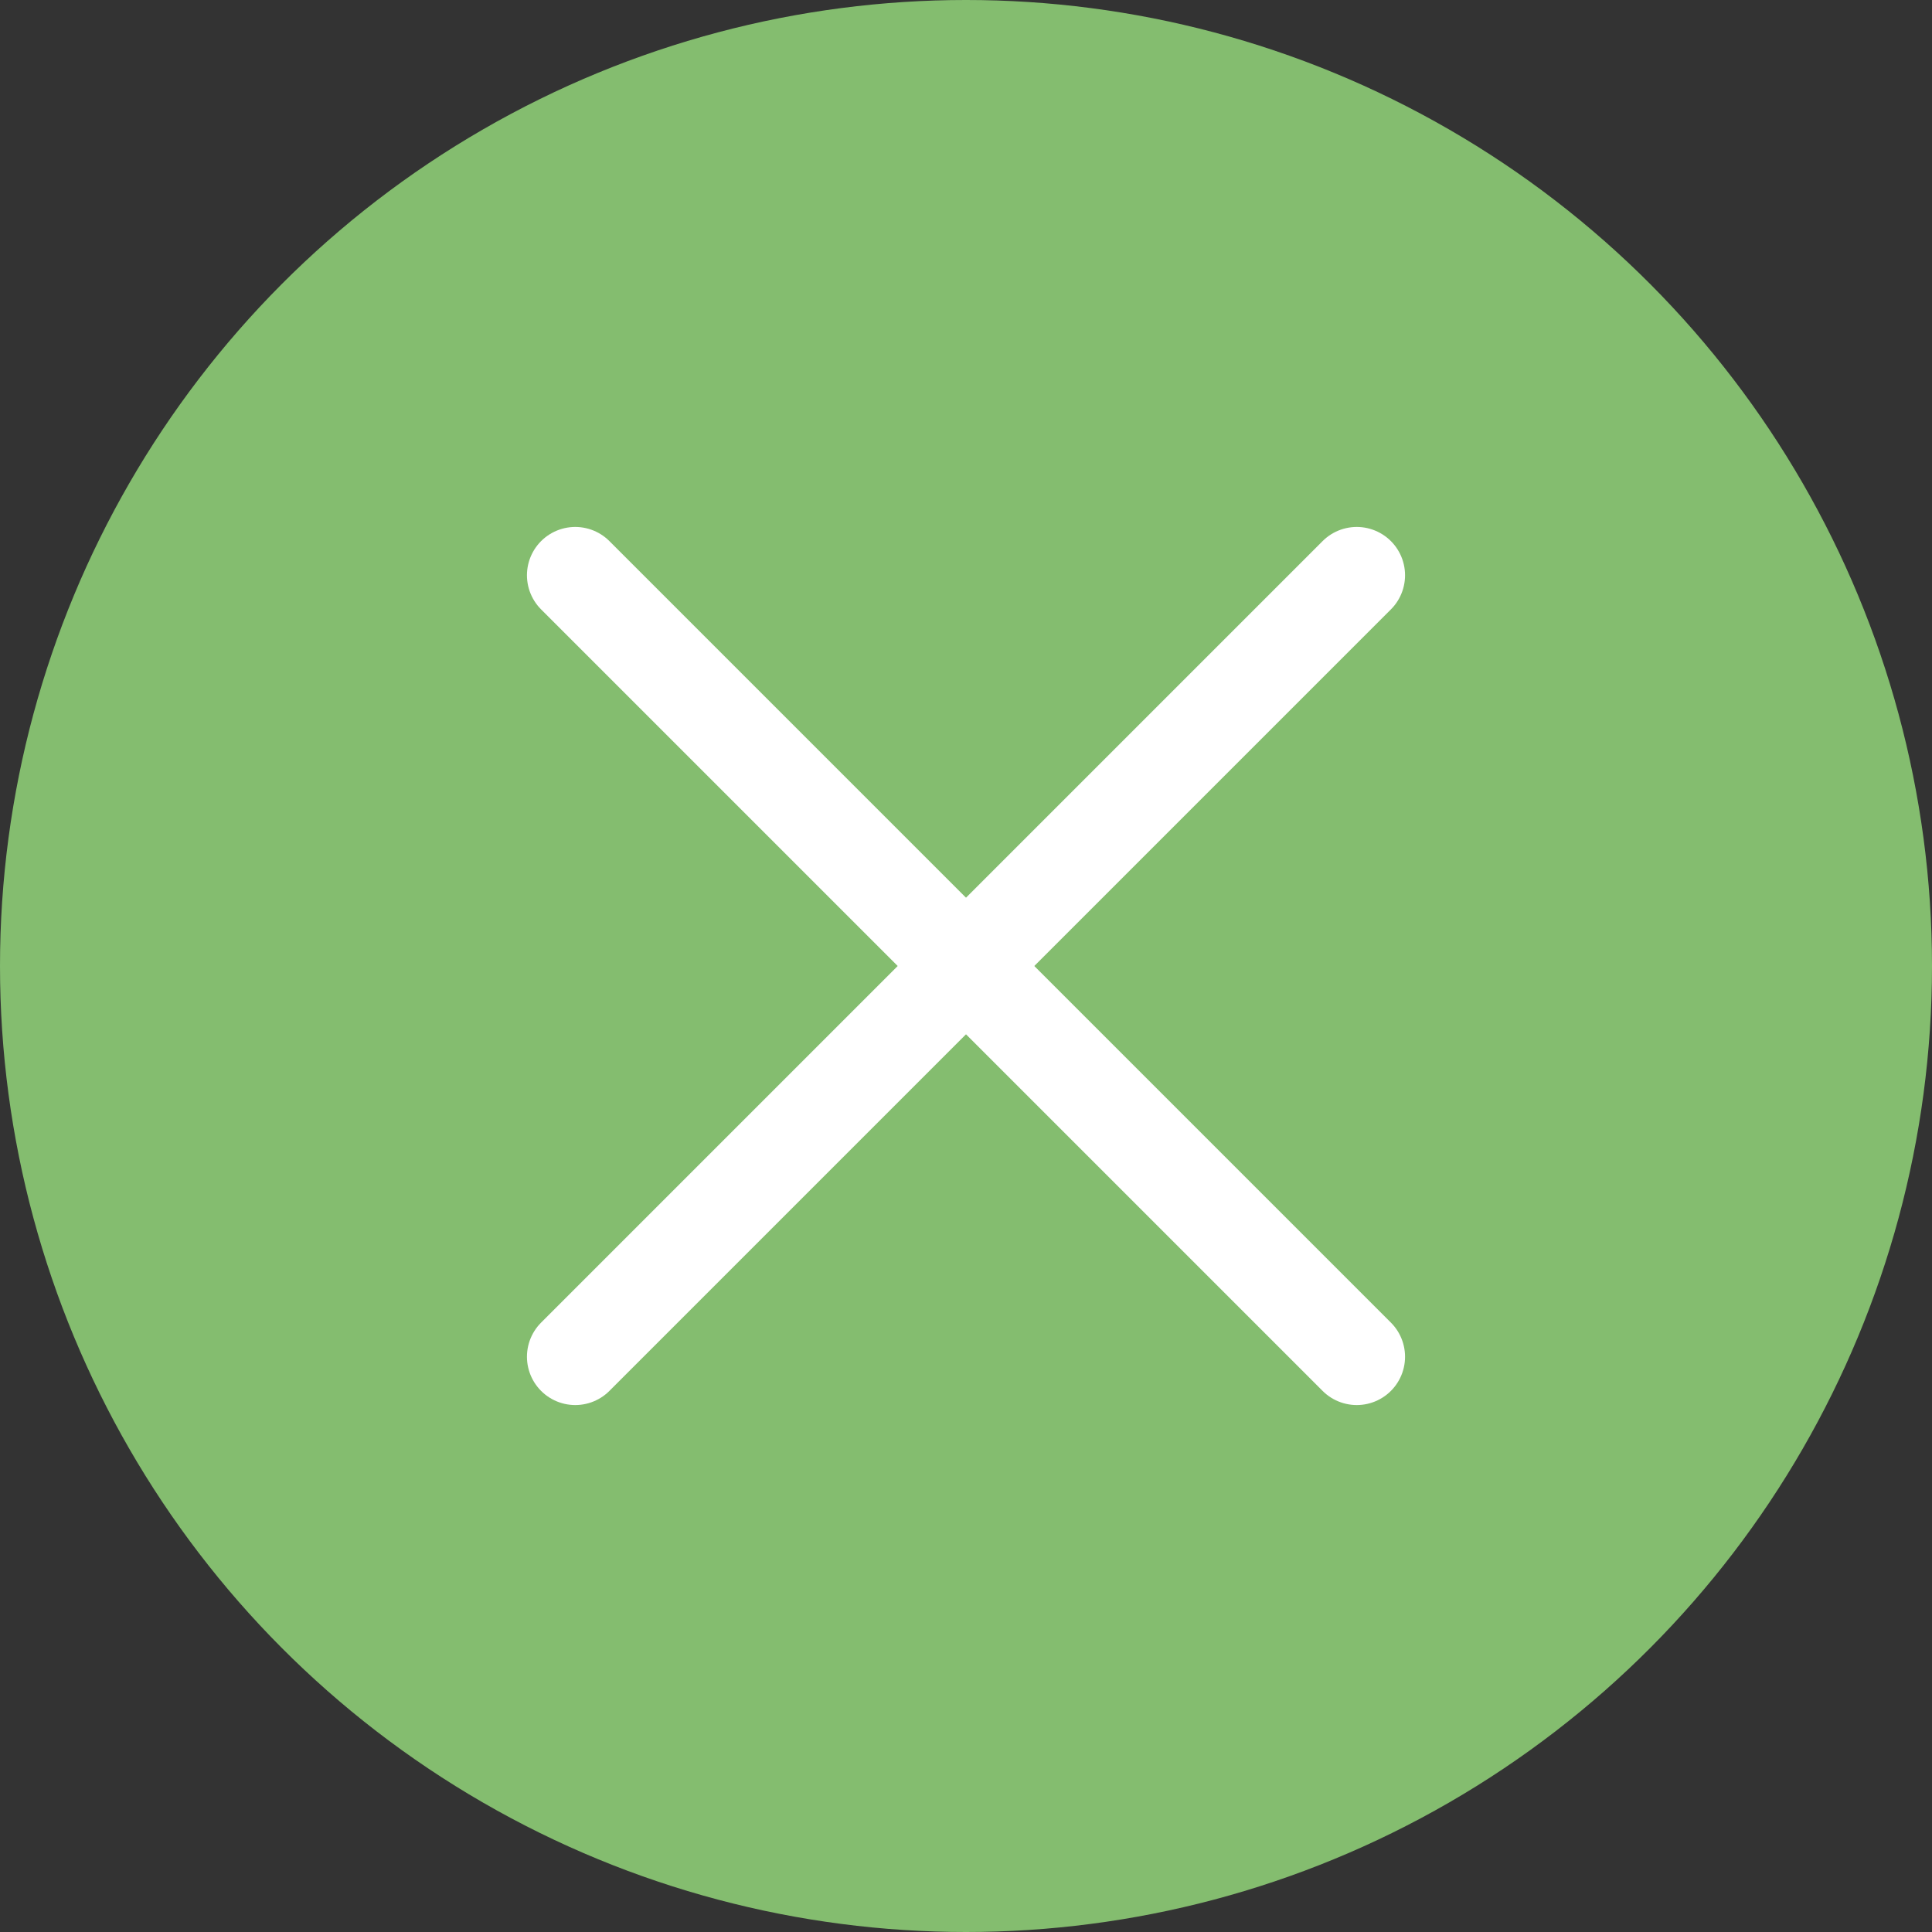 <?xml version="1.0" encoding="UTF-8"?>
<svg id="Layer_2" data-name="Layer 2" xmlns="http://www.w3.org/2000/svg" viewBox="0 0 80 80">
  <rect x="0" y="0" width="80" height="80" fill="#333333" stroke="none"/>
  <defs>
    <style>
      .cls-1 {
        fill: #84bd6f;
      }

      .cls-2 {
        fill: none;
        stroke: #fff;
        stroke-linecap: round;
        stroke-linejoin: round;
        stroke-width: 4px;
      }
    </style>
  </defs>
  <g id="_デザインオブジェクト" data-name="デザインオブジェクト">
    <g>
      <circle class="cls-1" cx="40" cy="40" r="40"/>
      <g>
        <line class="cls-2" x1="23.82" y1="56.18" x2="56.18" y2="23.82"/>
        <line class="cls-2" x1="23.82" y1="23.82" x2="56.18" y2="56.18"/>
      </g>
    </g>
  </g>
</svg>